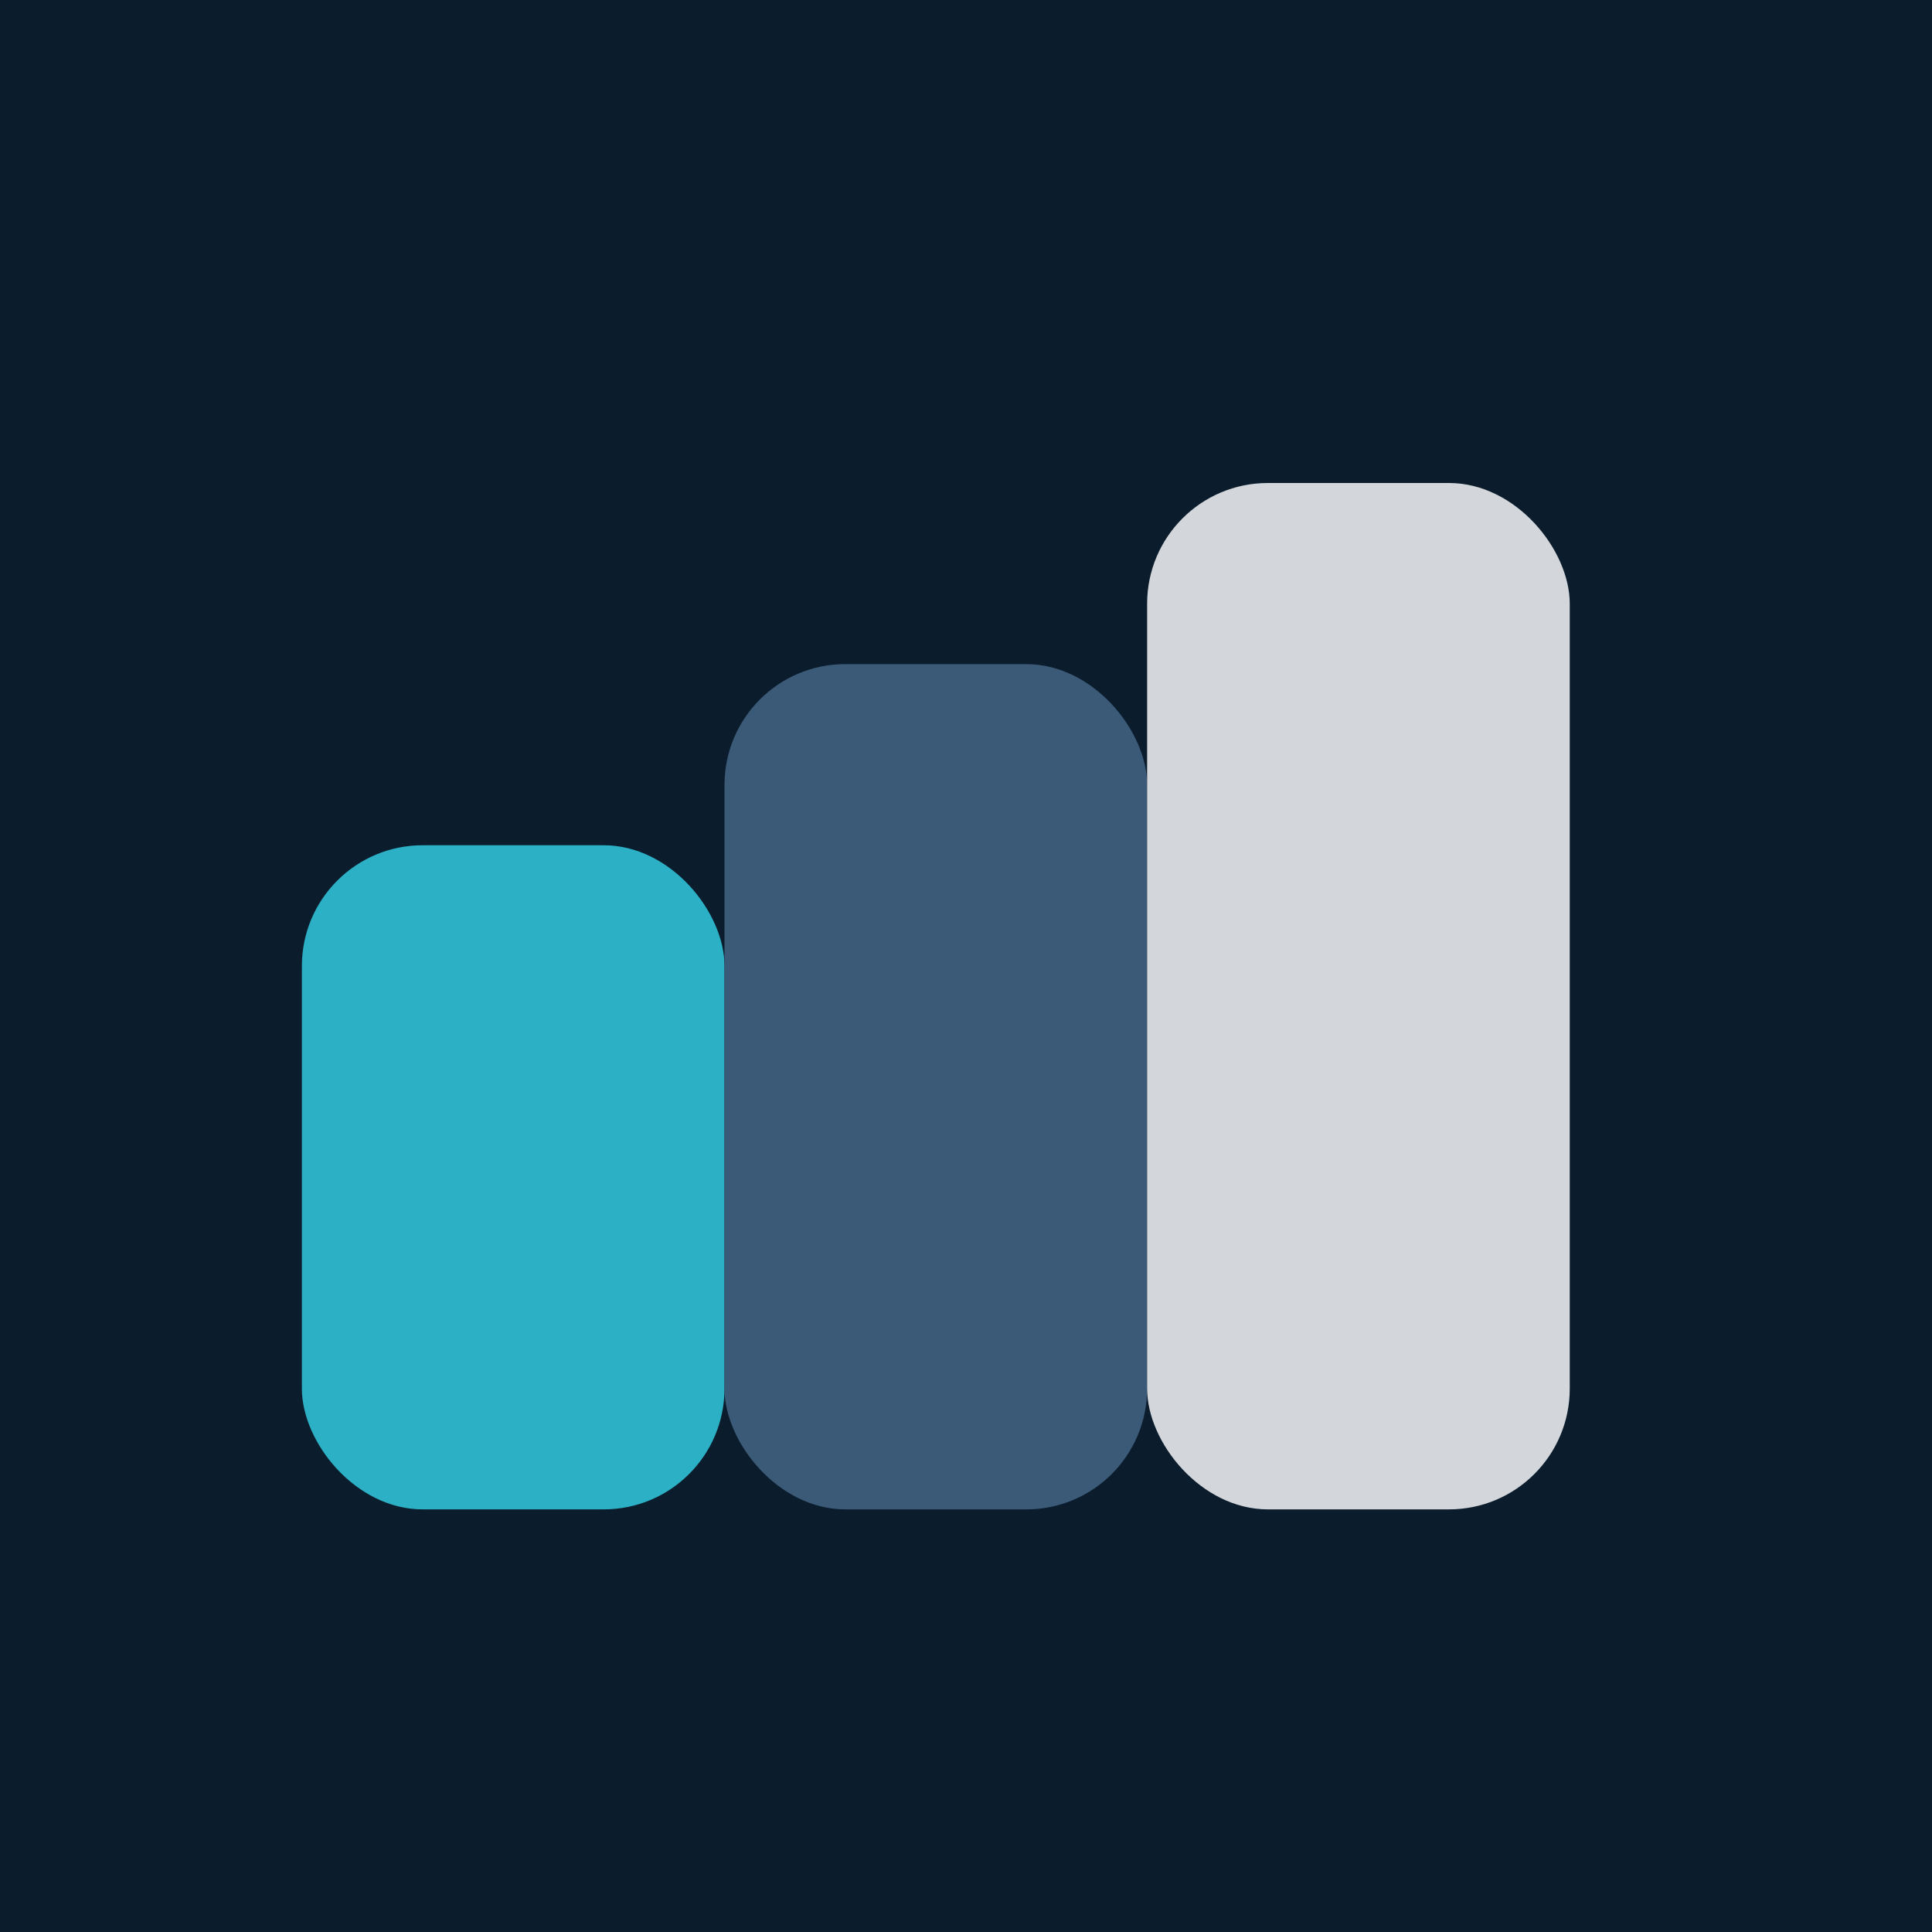 <svg
  xmlns="http://www.w3.org/2000/svg"
  viewBox="0 0 64 64"
>
  <!-- Background -->
  <rect width="64" height="64" fill="#0B1C2C" />

  <!-- Left block (aqua) -->
  <rect
    x="10"
    y="28"
    width="14"
    height="22"
    rx="4"
    ry="4"
    fill="#2BB0C5"
  />

  <!-- Middle block (steel blue) -->
  <rect
    x="24"
    y="22"
    width="14"
    height="28"
    rx="4"
    ry="4"
    fill="#3A5A78"
  />

  <!-- Right block (light gray) -->
  <rect
    x="38"
    y="16"
    width="14"
    height="34"
    rx="4"
    ry="4"
    fill="#D3D7DB"
  />
</svg>